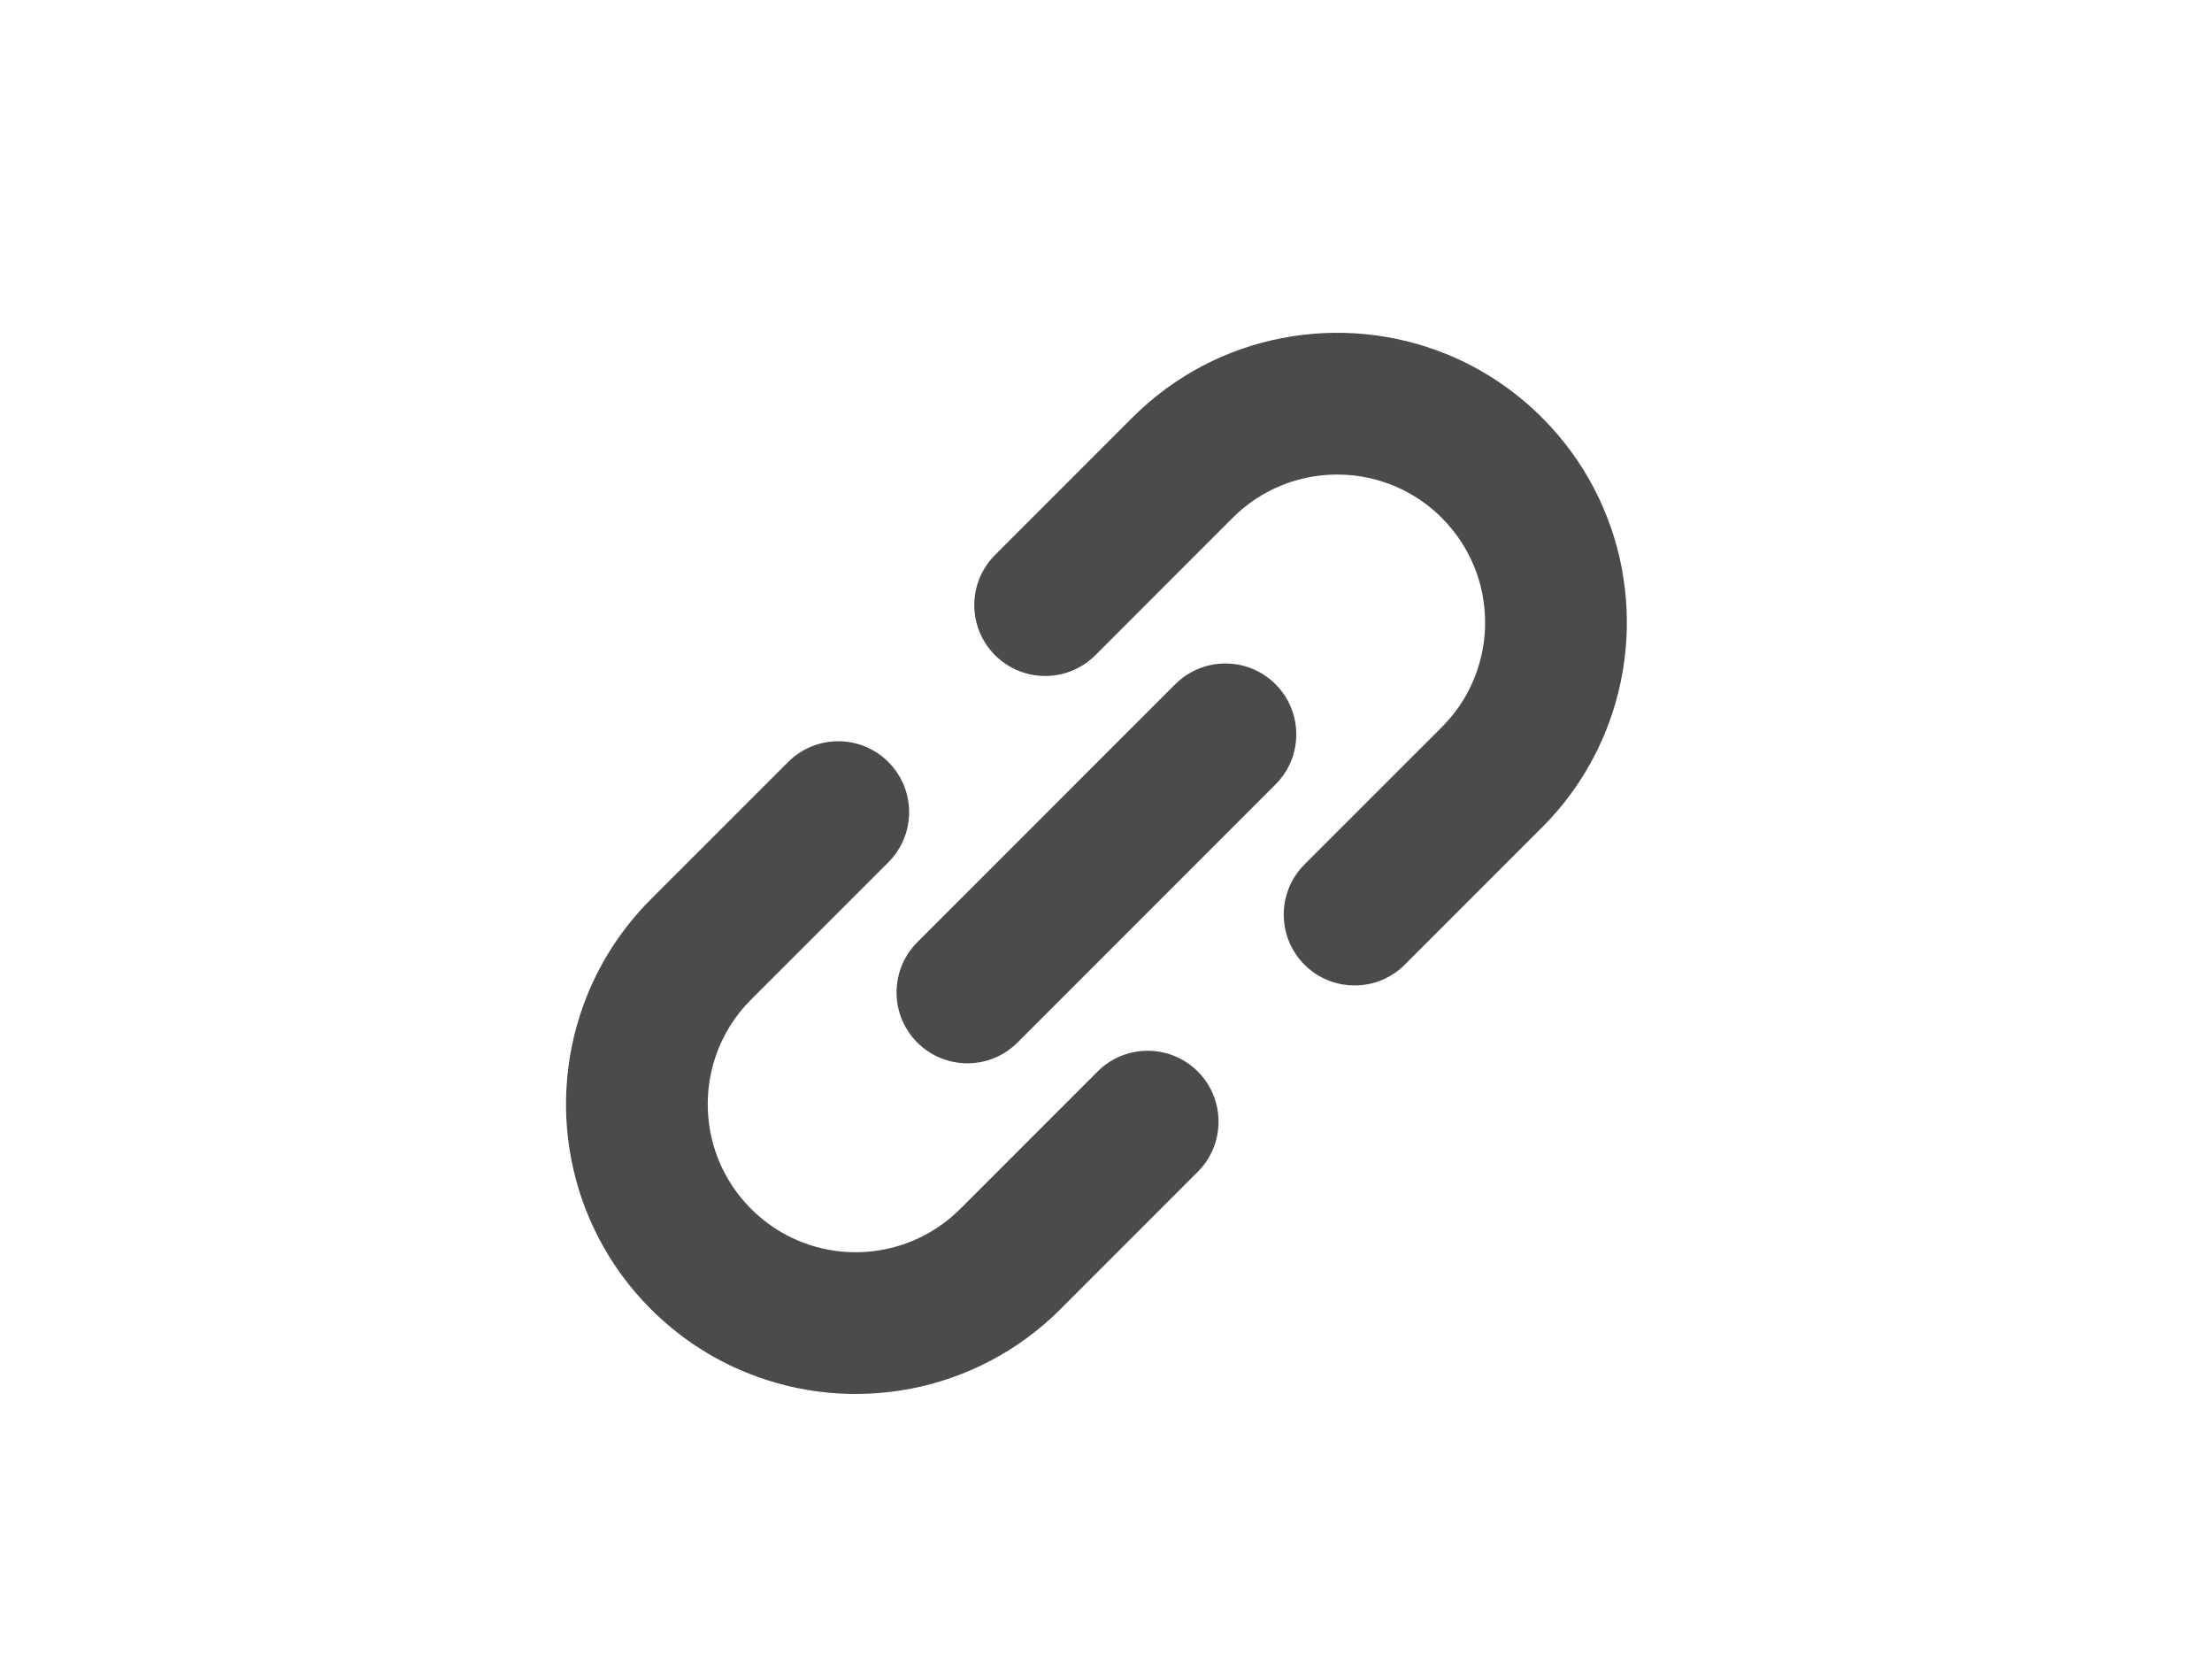 <?xml version="1.0" encoding="utf-8"?>
<!-- Generator: Adobe Illustrator 23.1.1, SVG Export Plug-In . SVG Version: 6.00 Build 0)  -->
<svg version="1.1" id="レイヤー_1" xmlns="http://www.w3.org/2000/svg" xmlns:xlink="http://www.w3.org/1999/xlink" x="0px"
	 y="0px" width="196px" height="148px" viewBox="0 0 196 148" style="enable-background:new 0 0 196 148;" xml:space="preserve">
<style type="text/css">
	.st0{fill:#4B4B4B;}
</style>
<path class="st0" d="M143.685,50.25c-0.468-2.427-1.294-4.8-2.469-7.043c-1.173-2.24-2.708-4.34-4.579-6.211
	c-2.49-2.493-5.4-4.384-8.495-5.64c-4.645-1.877-9.699-2.347-14.554-1.407c-2.427,0.47-4.803,1.286-7.043,2.464
	c-2.234,1.179-4.34,2.708-6.211,4.581L88.171,49.157c-2.456,2.45-2.456,6.435,0,8.885c2.457,2.449,6.431,2.449,8.884,0
	l12.164-12.169c1.29-1.285,2.757-2.235,4.331-2.877c2.357-0.955,4.962-1.199,7.445-0.718c1.239,0.24,2.447,0.659,3.585,1.256
	c1.137,0.596,2.203,1.371,3.173,2.337c1.29,1.3,2.238,2.763,2.88,4.335c0.955,2.357,1.199,4.966,0.718,7.445
	c-0.24,1.242-0.659,2.449-1.254,3.583c-0.602,1.142-1.373,2.209-2.344,3.178l-12.164,12.16c-2.452,2.453-2.452,6.435,0,8.884
	c2.453,2.449,6.43,2.449,8.883,0l12.163-12.165c2.495-2.489,4.384-5.399,5.637-8.495c1.881-4.645,2.35-9.699,1.411-14.55
	L143.685,50.25z"/>
<path class="st0" d="M97.252,94.917l-12.167,12.167c-1.294,1.289-2.759,2.238-4.331,2.877c-2.357,0.958-4.966,1.203-7.445,0.723
	c-1.243-0.244-2.447-0.664-3.585-1.259c-1.137-0.6-2.204-1.377-3.173-2.341c-1.291-1.296-2.24-2.759-2.881-4.335
	c-0.954-2.355-1.198-4.962-0.719-7.446c0.24-1.24,0.662-2.448,1.256-3.584c0.602-1.137,1.373-2.203,2.344-3.176l12.167-12.164
	c2.449-2.449,2.449-6.429,0-8.878c-2.457-2.453-6.431-2.453-8.884,0L57.67,79.66c-2.495,2.495-4.384,5.4-5.64,8.501
	c-1.878,4.639-2.346,9.703-1.408,14.546c0.468,2.427,1.291,4.803,2.47,7.043c1.176,2.24,2.708,4.346,4.578,6.213
	c2.496,2.493,5.4,4.386,8.495,5.634c4.642,1.886,9.702,2.352,14.551,1.414c2.429-0.47,4.802-1.294,7.039-2.469
	c2.24-1.173,4.345-2.708,6.216-4.579l12.164-12.167c2.449-2.449,2.449-6.43,0-8.879C103.678,92.464,99.703,92.464,97.252,94.917z"/>
<path class="st0" d="M113.021,60.61c-2.449-2.449-6.43-2.449-8.883,0L81.277,83.468c-2.449,2.453-2.449,6.429,0,8.879
	c2.456,2.456,6.435,2.456,8.884,0l22.858-22.858c2.457-2.453,2.457-6.426,0-8.879H113.021z"/>
</svg>
